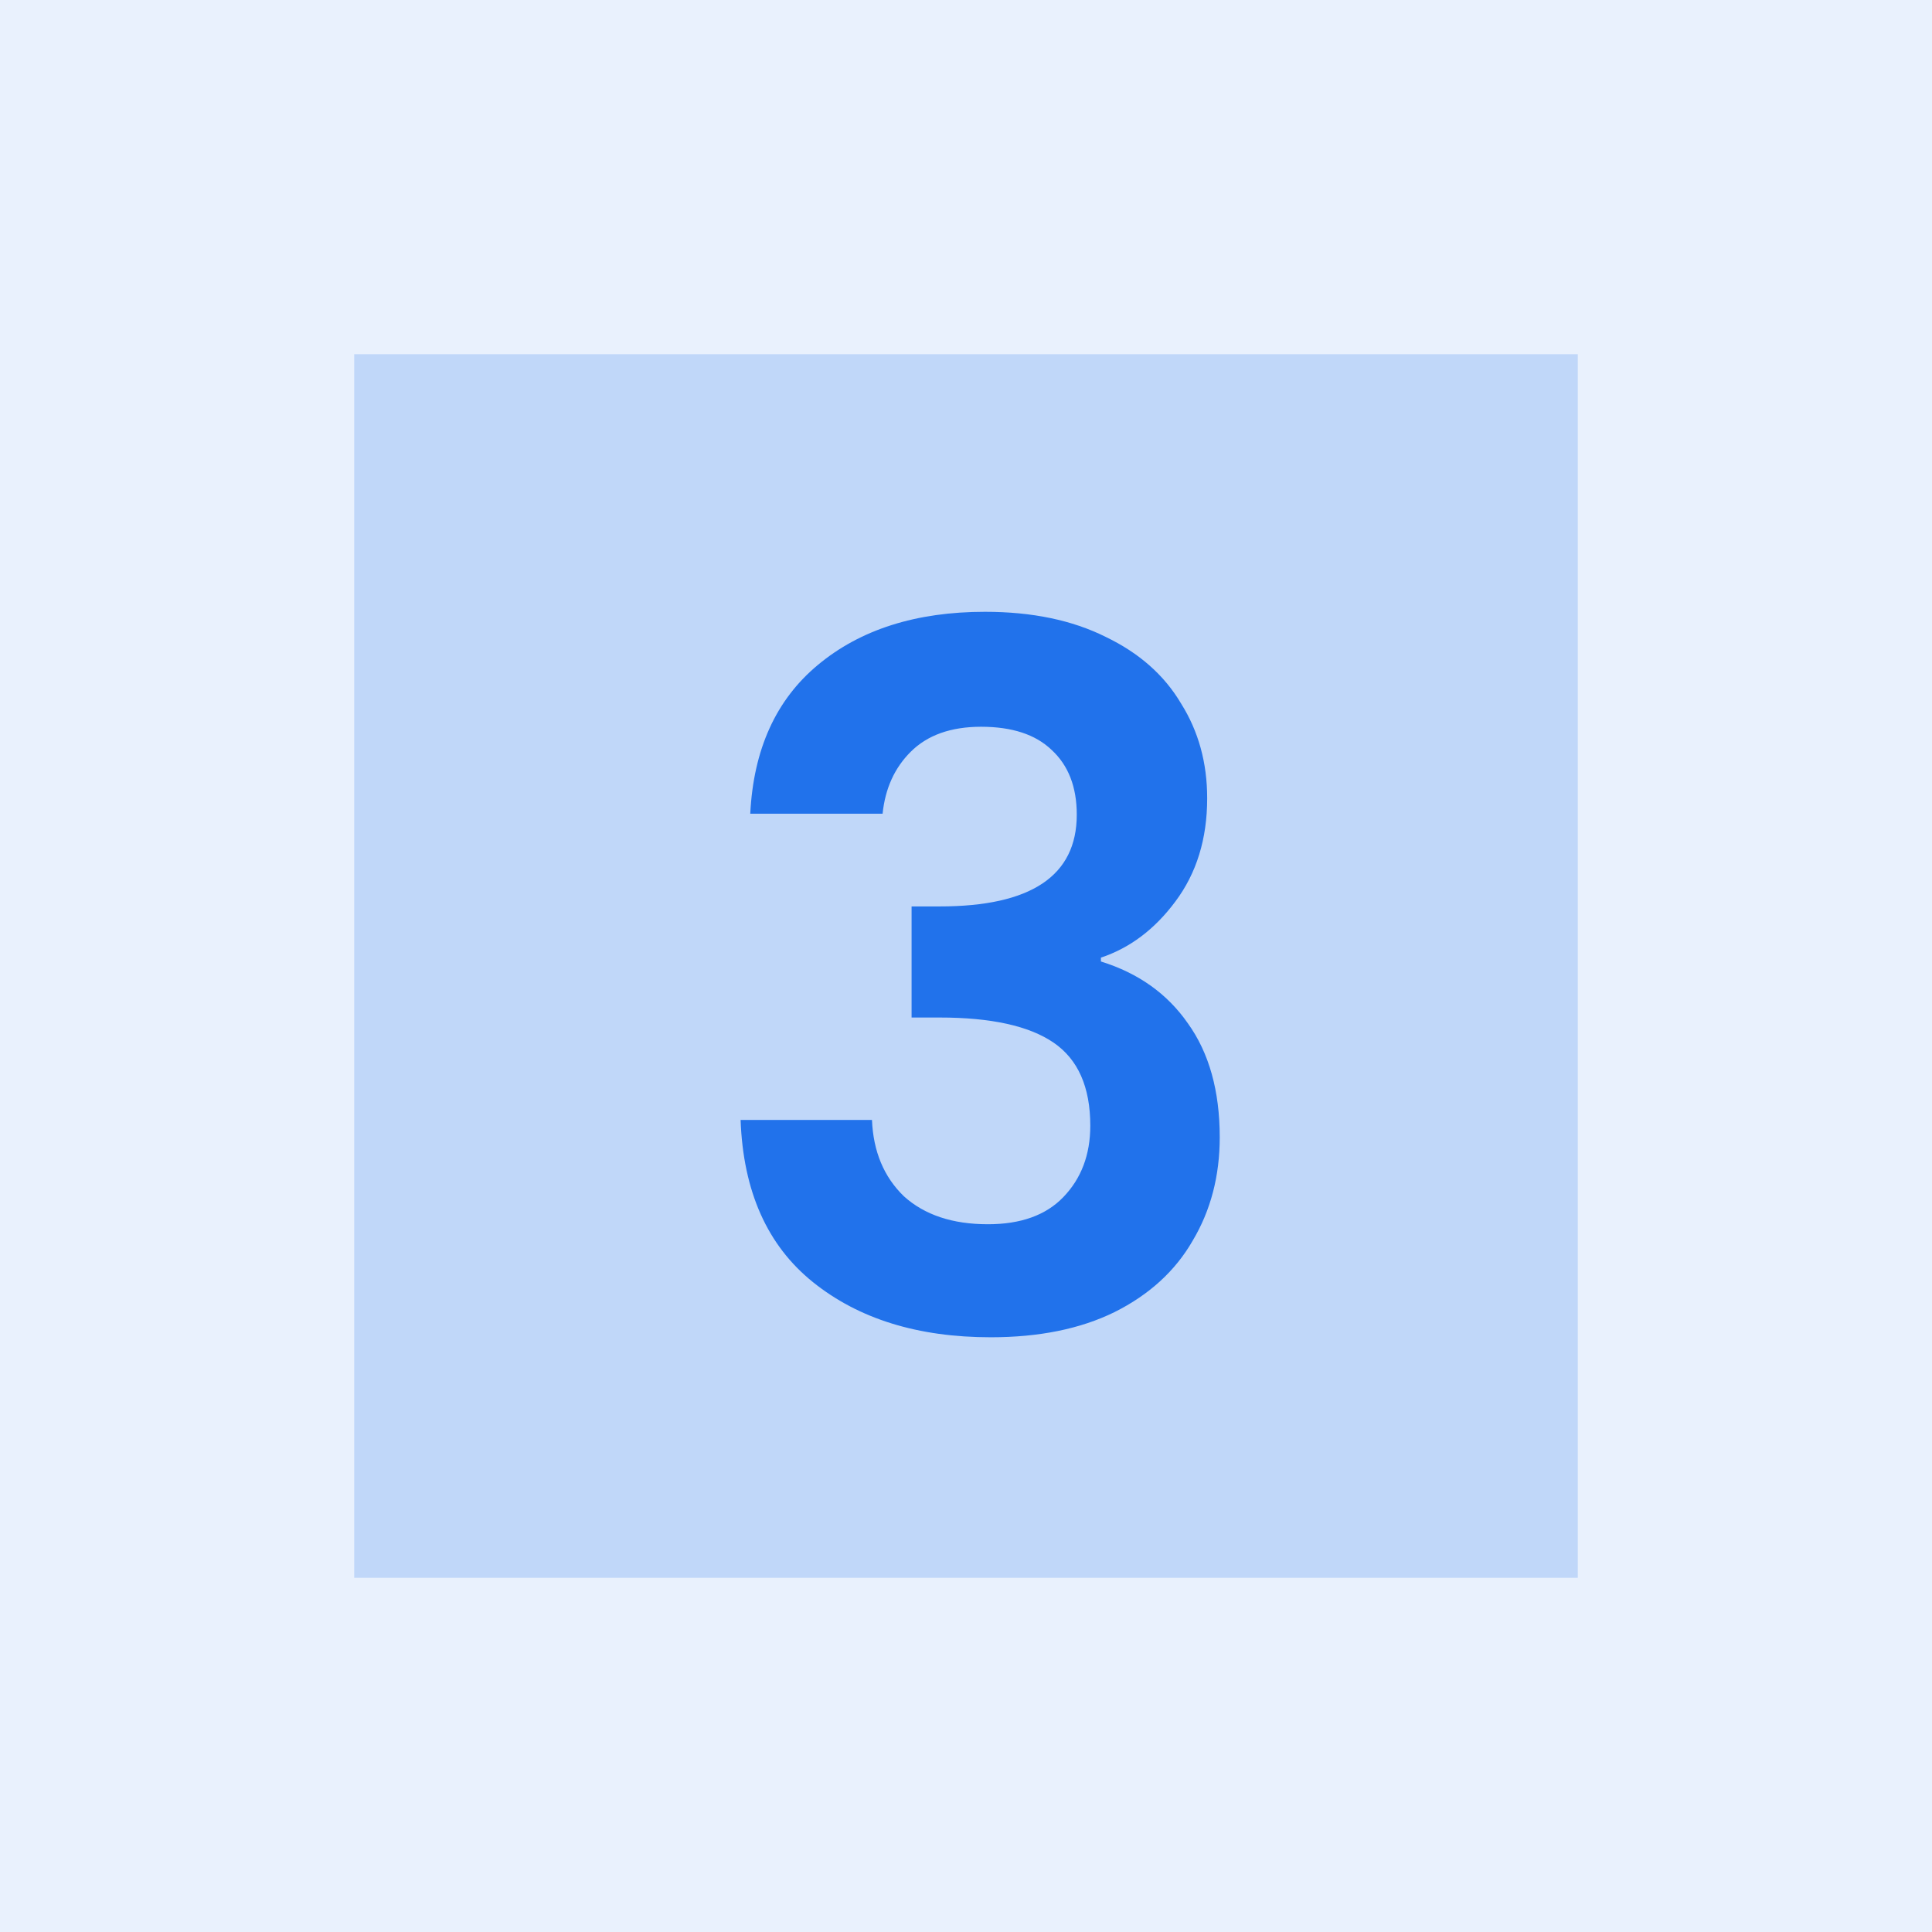 <svg width="60" height="60" viewBox="0 0 60 60" fill="none" xmlns="http://www.w3.org/2000/svg">
<rect width="60" height="60" fill="#2172EB" fill-opacity="0.1"/>
<rect x="11" y="11" width="38" height="38" fill="#2172EB" fill-opacity="0.2"/>
<path d="M23.3 25.27C23.4 23.27 24.1 21.73 25.4 20.65C26.72 19.55 28.45 19 30.59 19C32.05 19 33.3 19.26 34.34 19.78C35.38 20.28 36.16 20.97 36.68 21.85C37.22 22.71 37.49 23.69 37.49 24.79C37.49 26.05 37.16 27.12 36.5 28C35.86 28.86 35.09 29.44 34.19 29.74V29.86C35.35 30.22 36.25 30.86 36.89 31.78C37.55 32.7 37.88 33.88 37.88 35.32C37.88 36.52 37.6 37.59 37.04 38.53C36.5 39.47 35.69 40.21 34.61 40.75C33.55 41.27 32.27 41.53 30.77 41.53C28.51 41.53 26.67 40.96 25.25 39.82C23.83 38.68 23.08 37 23 34.78H27.08C27.12 35.76 27.45 36.55 28.07 37.15C28.71 37.73 29.58 38.02 30.68 38.02C31.7 38.02 32.48 37.74 33.02 37.18C33.58 36.6 33.86 35.86 33.86 34.96C33.86 33.76 33.48 32.9 32.72 32.38C31.96 31.86 30.78 31.6 29.18 31.6H28.31V28.15H29.18C32.02 28.15 33.44 27.2 33.44 25.3C33.44 24.44 33.18 23.77 32.66 23.29C32.16 22.81 31.43 22.57 30.47 22.57C29.53 22.57 28.8 22.83 28.28 23.35C27.78 23.85 27.49 24.49 27.41 25.27H23.3Z" fill="#2172EB"/>
</svg>
